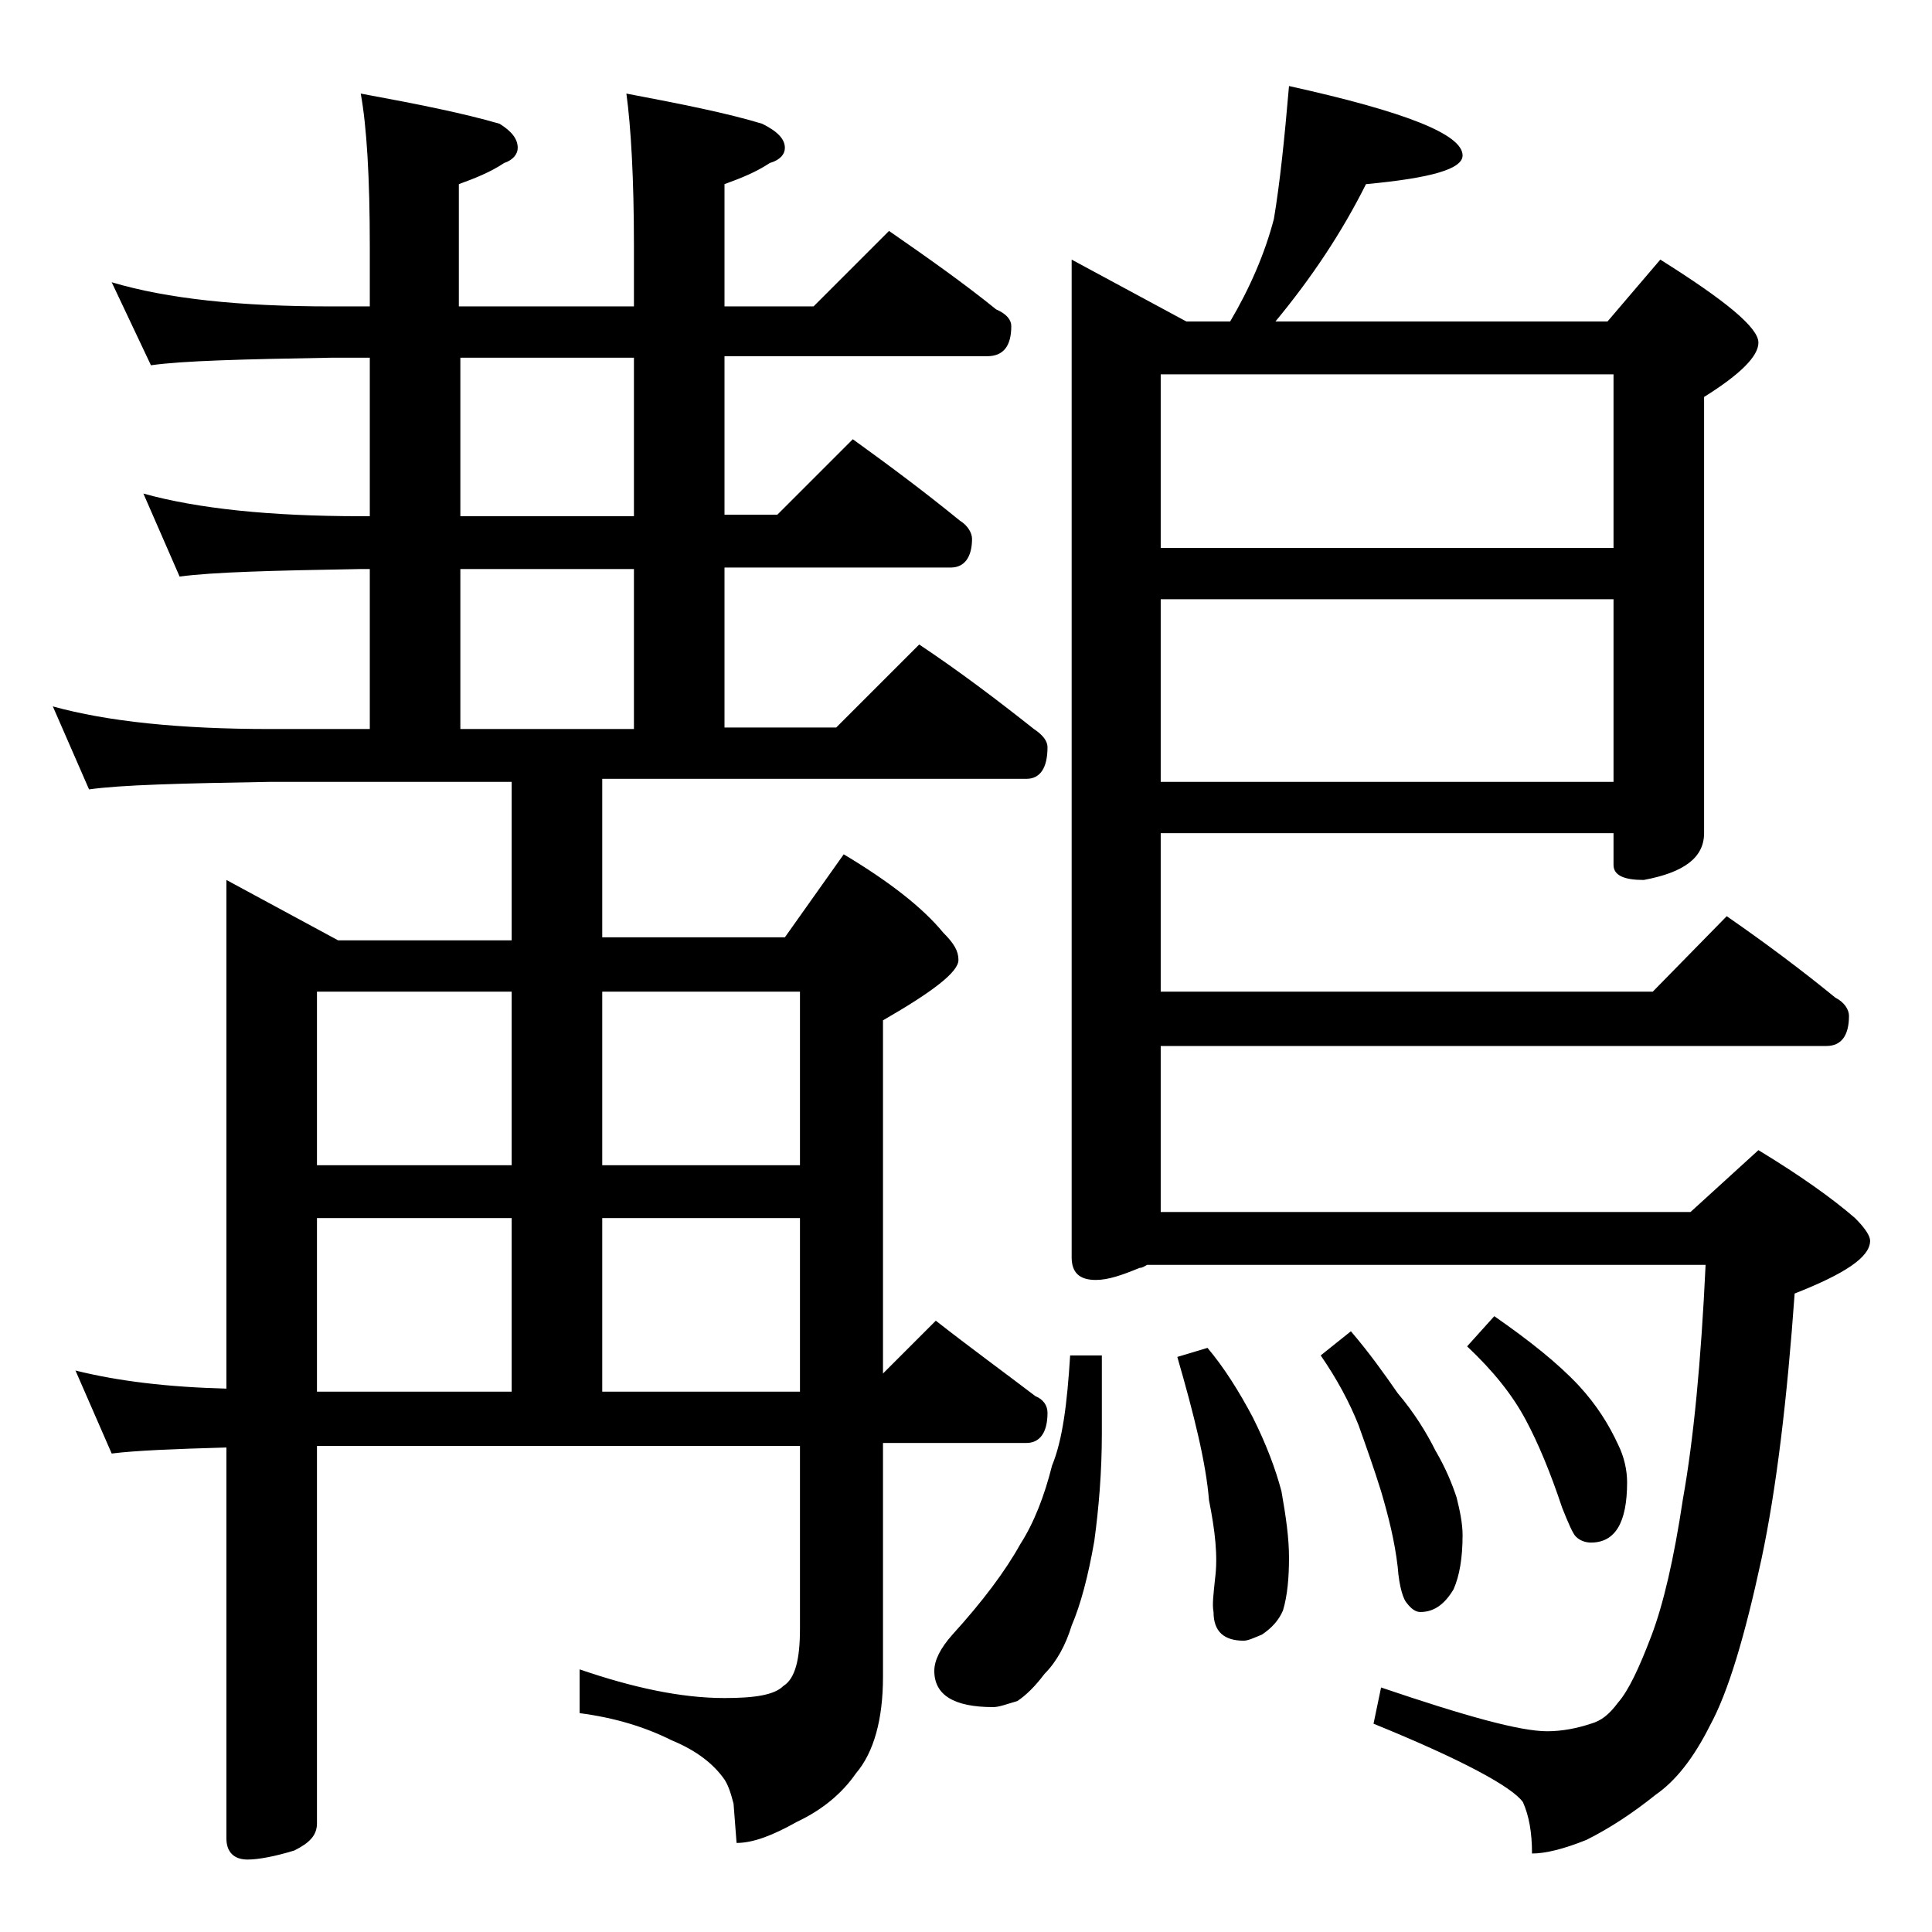 <?xml version="1.0" encoding="utf-8"?>
<!-- Generator: Adobe Illustrator 18.0.0, SVG Export Plug-In . SVG Version: 6.00 Build 0)  -->
<!DOCTYPE svg PUBLIC "-//W3C//DTD SVG 1.1//EN" "http://www.w3.org/Graphics/SVG/1.1/DTD/svg11.dtd">
<svg version="1.1" id="Layer_1" xmlns="http://www.w3.org/2000/svg" xmlns:xlink="http://www.w3.org/1999/xlink" x="0px" y="0px"
	 viewBox="0 0 128 128" enable-background="new 0 0 128 128" xml:space="preserve">
<path d="M7.4,18.7c3.7,1.1,8.5,1.6,14.5,1.6h2.6v-4c0-4.5-0.2-7.9-0.6-10.1c3.8,0.7,6.8,1.3,9.2,2c0.8,0.5,1.2,1,1.2,1.6
	c0,0.4-0.3,0.8-0.9,1c-0.9,0.6-1.9,1-3,1.4v8.1H42v-4c0-4.5-0.2-7.9-0.5-10.1c3.7,0.7,6.7,1.3,9,2c1,0.5,1.5,1,1.5,1.6
	c0,0.4-0.3,0.8-1,1c-0.9,0.6-1.9,1-3,1.4v8.1h5.9l5-5c2.6,1.8,5,3.5,7.1,5.2c0.7,0.3,1,0.7,1,1.1c0,1.3-0.5,2-1.6,2H48v10.5h3.5l5-5
	c2.5,1.8,4.9,3.6,7.1,5.4c0.5,0.3,0.8,0.8,0.8,1.2c0,1.2-0.5,1.9-1.4,1.9H48v10.6h7.4l5.5-5.5c2.7,1.8,5.2,3.7,7.6,5.6
	c0.6,0.4,0.9,0.8,0.9,1.2c0,1.4-0.5,2.1-1.4,2.1H39.9v10.5H52l3.9-5.5c3,1.8,5.2,3.5,6.6,5.2c0.7,0.7,1,1.2,1,1.8c0,0.8-1.7,2.1-5,4
	v23.4l3.5-3.5c2.3,1.8,4.5,3.4,6.6,5c0.5,0.2,0.8,0.6,0.8,1.1c0,1.3-0.5,2-1.4,2h-9.5v15.5c0,2.8-0.6,5-1.8,6.4
	c-0.9,1.3-2.2,2.4-3.9,3.2c-1.6,0.9-2.9,1.4-4,1.4l-0.2-2.6c-0.2-0.8-0.4-1.3-0.6-1.6c-0.7-1-1.8-1.9-3.5-2.6
	c-1.8-0.9-3.8-1.5-6.1-1.8v-2.9c3.5,1.2,6.7,1.9,9.6,1.9c2,0,3.3-0.2,3.9-0.8c0.8-0.5,1.1-1.8,1.1-3.8V95.8H21v25
	c0,0.8-0.5,1.3-1.5,1.8c-1.3,0.4-2.4,0.6-3.1,0.6c-0.9,0-1.4-0.5-1.4-1.4V95.9c-3.5,0.1-6,0.2-7.6,0.4L5,90.8
	c2.8,0.7,6.1,1.1,10,1.2V58.3l7.4,4h11.5V51.8h-16C12,51.9,8,52,5.9,52.3l-2.4-5.5c3.6,1,8.4,1.5,14.4,1.5h6.6V37.7h-0.6
	c-5.8,0.1-9.8,0.2-12,0.5l-2.4-5.5c3.6,1,8.4,1.5,14.4,1.5h0.6V23.7h-2.6c-5.8,0.1-9.8,0.2-11.9,0.5L7.4,18.7z M21,77.2h12.9V65.7
	H21V77.2z M21,92.2h12.9V80.7H21V92.2z M42,34.2V23.7H30.5v10.5H42z M30.5,48.3H42V37.7H30.5V48.3z M39.9,77.2H53V65.7H39.9V77.2z
	 M39.9,92.2H53V80.7H39.9V92.2z M70.9,89.8H73V95c0,2.5-0.2,4.9-0.5,7.1c-0.4,2.3-0.9,4.2-1.5,5.6c-0.4,1.3-1,2.4-1.8,3.2
	c-0.6,0.8-1.2,1.4-1.8,1.8c-0.7,0.2-1.2,0.4-1.6,0.4c-2.6,0-3.9-0.8-3.9-2.4c0-0.7,0.4-1.5,1.2-2.4c2-2.2,3.5-4.2,4.5-6
	c0.9-1.4,1.6-3.2,2.1-5.2C70.4,95.4,70.7,93,70.9,89.8z M85.4,5.7c7.7,1.7,11.5,3.2,11.5,4.6c0,0.9-2.1,1.5-6.4,1.9
	c-1.6,3.2-3.6,6.2-6,9.1h22l3.5-4.1c4.3,2.7,6.5,4.5,6.5,5.5c0,0.9-1.2,2.1-3.6,3.6v28.9c0,1.6-1.3,2.6-4,3.1c-1.3,0-2-0.3-2-1v-2.1
	h-30v10.5h32.6l4.9-5c2.6,1.8,5,3.6,7.2,5.4c0.6,0.3,0.9,0.8,0.9,1.2c0,1.3-0.5,2-1.5,2H76.9v11H112l4.5-4.1
	c2.8,1.7,4.9,3.2,6.4,4.5c0.7,0.7,1,1.2,1,1.5c0,1.1-1.7,2.2-5,3.5c-0.5,7-1.2,12.9-2.2,17.6c-1.1,5.1-2.2,8.8-3.4,11
	c-1.1,2.2-2.3,3.7-3.6,4.6c-1.5,1.2-3,2.2-4.6,3c-1.5,0.6-2.7,0.9-3.6,0.9c0-1.4-0.2-2.5-0.6-3.4c-0.7-1-4-2.8-9.9-5.2l0.5-2.4
	c5.6,1.9,9.2,2.9,11,2.9c1,0,2-0.2,2.9-0.5c0.7-0.2,1.2-0.6,1.8-1.4c0.7-0.8,1.4-2.3,2.2-4.4c0.8-2.1,1.5-5.1,2.1-9.1
	c0.7-3.9,1.2-9.1,1.5-15.5h-37c-0.2,0.1-0.3,0.2-0.5,0.2c-1.2,0.5-2.1,0.8-2.9,0.8c-1.1,0-1.6-0.5-1.6-1.5V17.2l7.6,4.1h2.9
	c1.3-2.2,2.3-4.5,2.9-6.8C84.8,12.1,85.1,9.2,85.4,5.7z M76.9,36.3h30V24.8h-30V36.3z M76.9,51.8h30V39.7h-30V51.8z M80,89.3
	c1.1,1.3,2.1,2.9,3,4.6c0.9,1.8,1.5,3.4,1.9,4.9c0.3,1.7,0.5,3.1,0.5,4.4c0,1.3-0.1,2.5-0.4,3.5c-0.3,0.7-0.8,1.2-1.4,1.6
	c-0.5,0.2-0.9,0.4-1.2,0.4c-1.3,0-2-0.6-2-1.9c-0.1-0.5,0-1.2,0.1-2.2c0.2-1.5,0-3.2-0.4-5.2c-0.2-2.5-1-5.7-2.1-9.5L80,89.3z
	 M89.5,88.2c1.2,1.4,2.2,2.8,3.1,4.1c1.1,1.3,1.9,2.6,2.5,3.8c0.7,1.2,1.1,2.2,1.4,3.1c0.2,0.8,0.4,1.7,0.4,2.5
	c0,1.5-0.2,2.7-0.6,3.6c-0.6,1-1.3,1.5-2.2,1.5c-0.3,0-0.6-0.2-0.9-0.6c-0.2-0.2-0.5-1-0.6-2.4c-0.2-1.7-0.6-3.3-1.1-5
	c-0.5-1.6-1-3-1.5-4.4c-0.6-1.5-1.4-3-2.5-4.6L89.5,88.2z M99,87.2c2.3,1.6,4.2,3.1,5.6,4.6c1.2,1.3,2,2.6,2.6,3.9
	c0.4,0.8,0.6,1.7,0.6,2.5c0,2.7-0.8,4-2.4,4c-0.3,0-0.7-0.1-1-0.4c-0.2-0.2-0.5-0.9-0.9-1.9c-0.8-2.4-1.6-4.3-2.4-5.8
	c-0.9-1.7-2.2-3.3-3.9-4.9L99,87.2z"/>
</svg>
